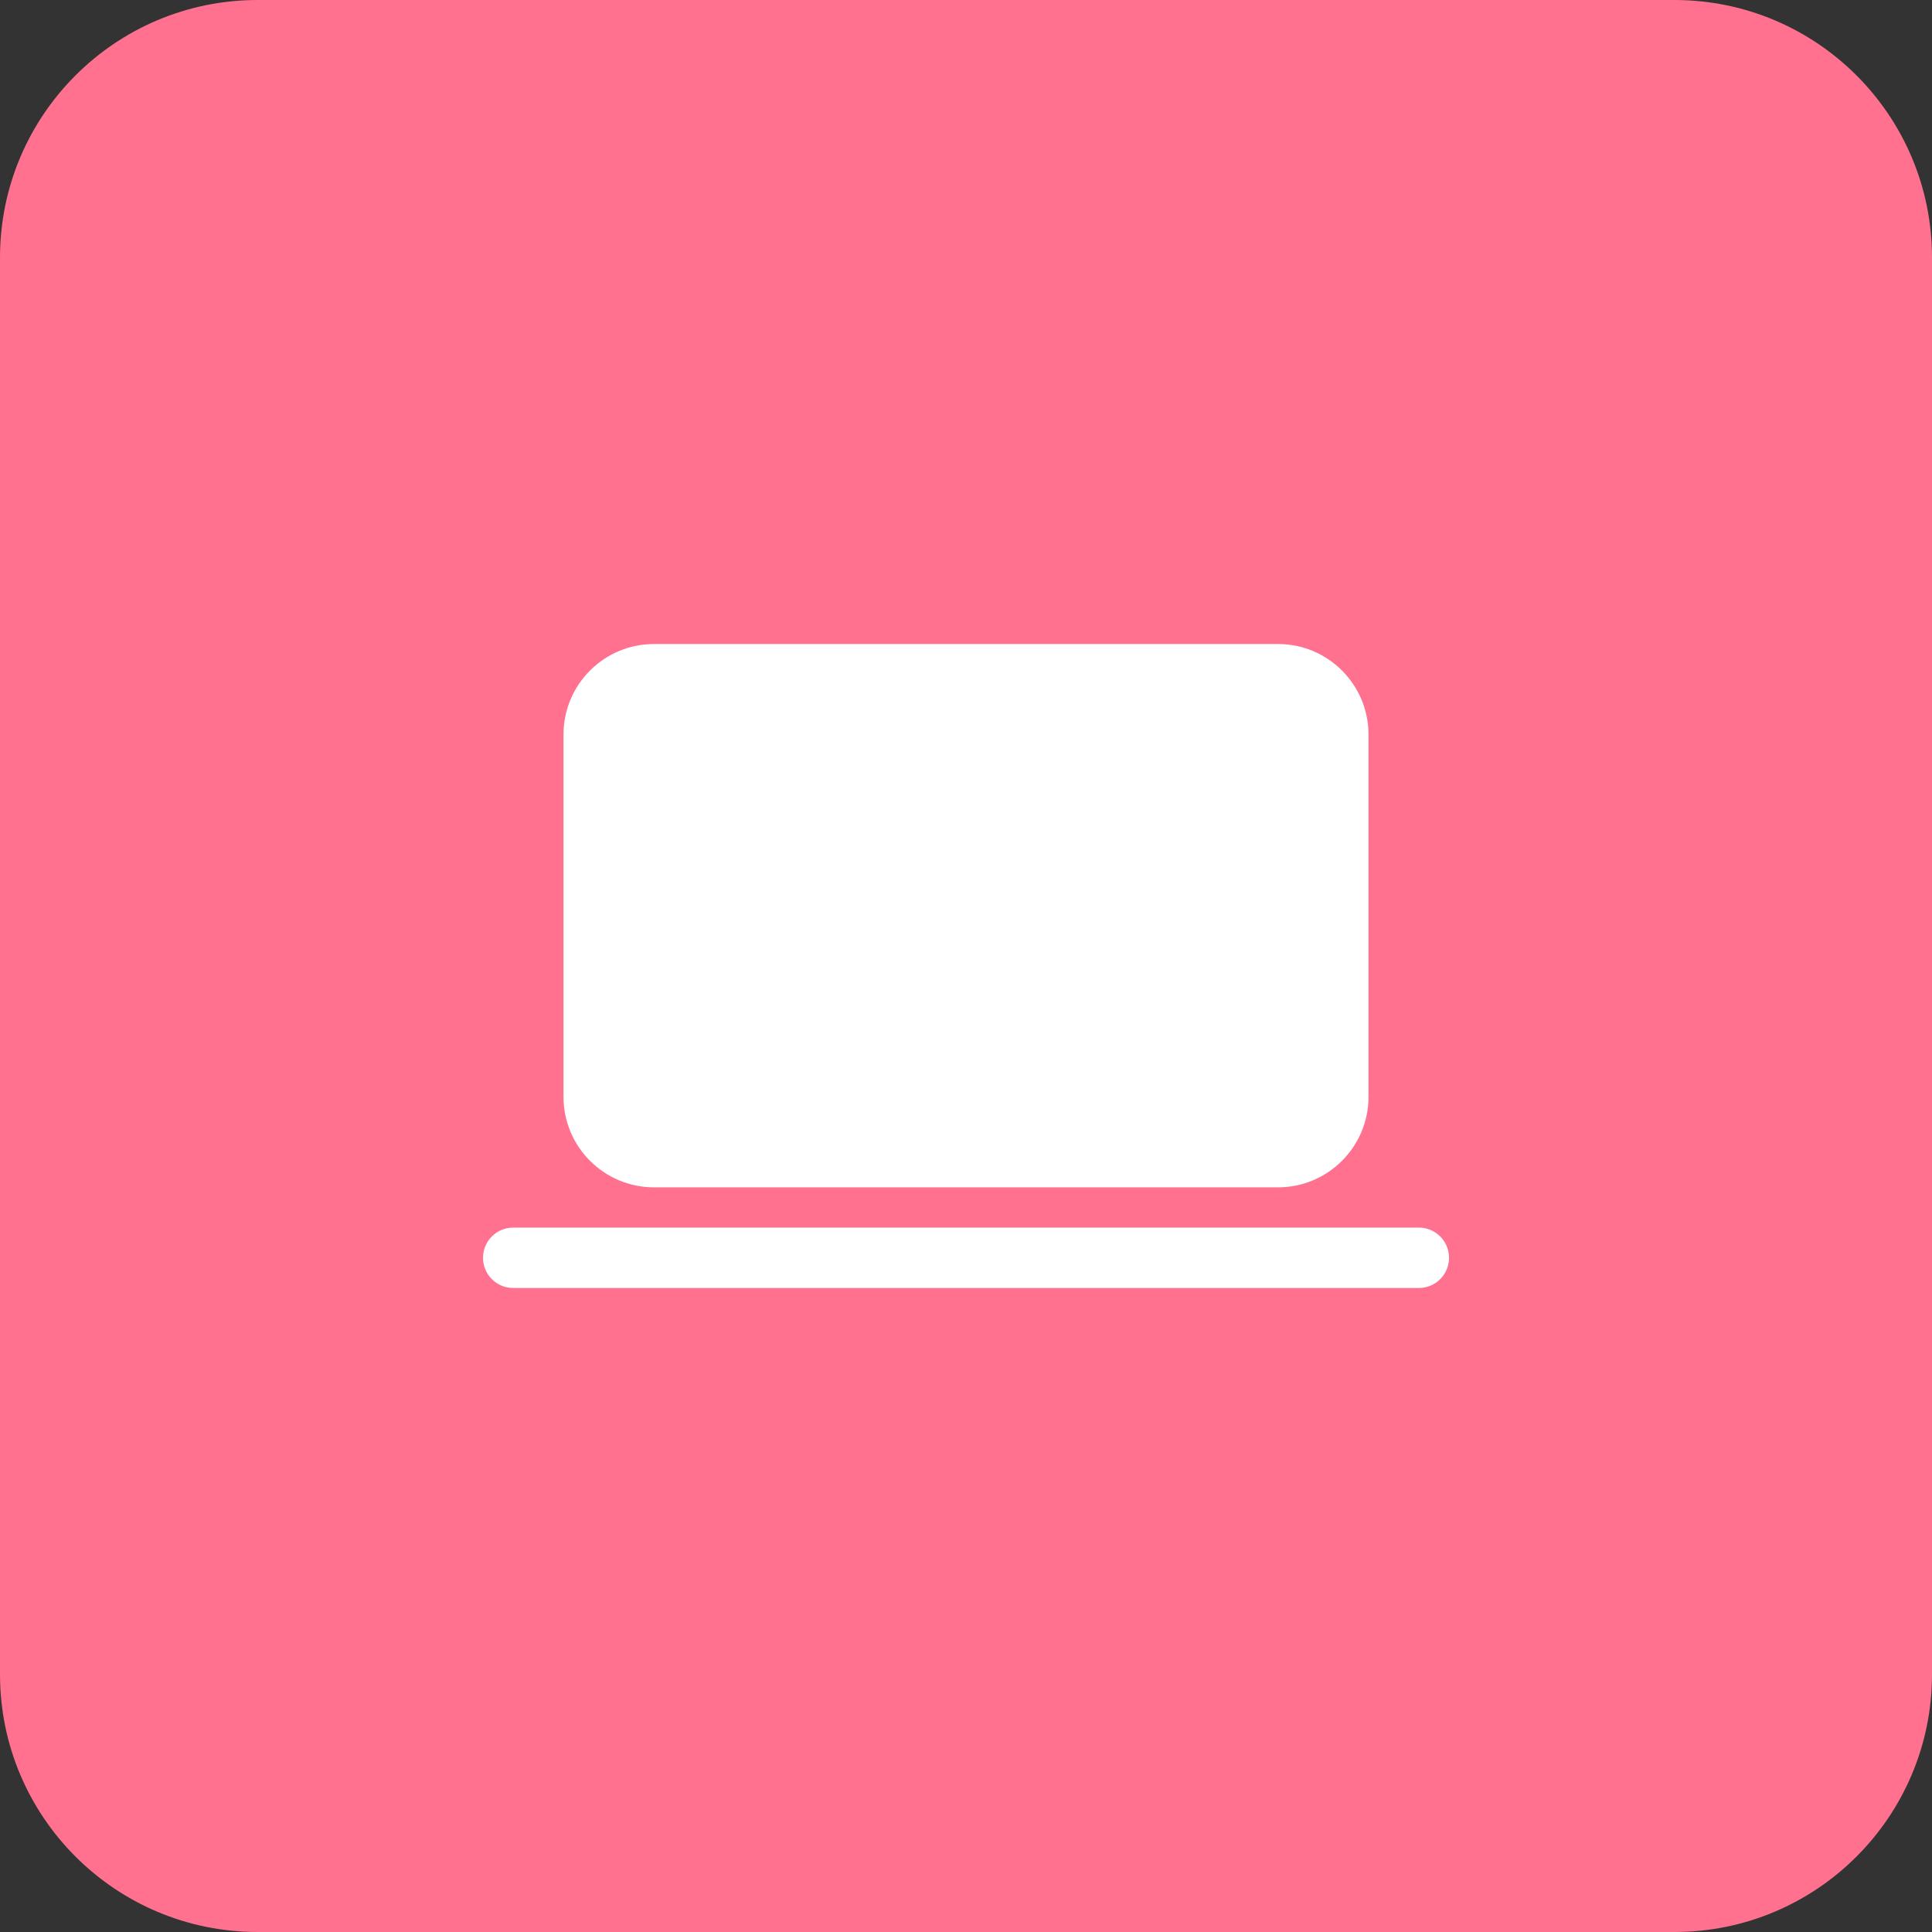 <?xml version="1.0" encoding="utf-8"?>
<svg fill="none" height="60" viewBox="0 0 60 60" width="60" xmlns="http://www.w3.org/2000/svg"><rect x="0" y="0" width="60" height="60" fill="#333333" stroke="none"/><path d="m0 8c0-4.418 3.582-8 8-8h44c4.418 0 8 3.582 8 8v44c0 4.418-3.582 8-8 8h-44c-4.418 0-8-3.582-8-8z" fill="#ff718f"/><path d="m17.5 22.812c0-1.553 1.259-2.812 2.812-2.812h19.376c1.553 0 2.812 1.259 2.812 2.812v11.25c0 1.553-1.259 2.812-2.812 2.812h-19.376c-1.553 0-2.812-1.259-2.812-2.812zm-1.562 15.312c-.518 0-.938.42-.938.938s.42.938.938.938h28.125c.518 0 .938-.42.938-.938s-.42-.938-.938-.938z" fill="#fff"/></svg>